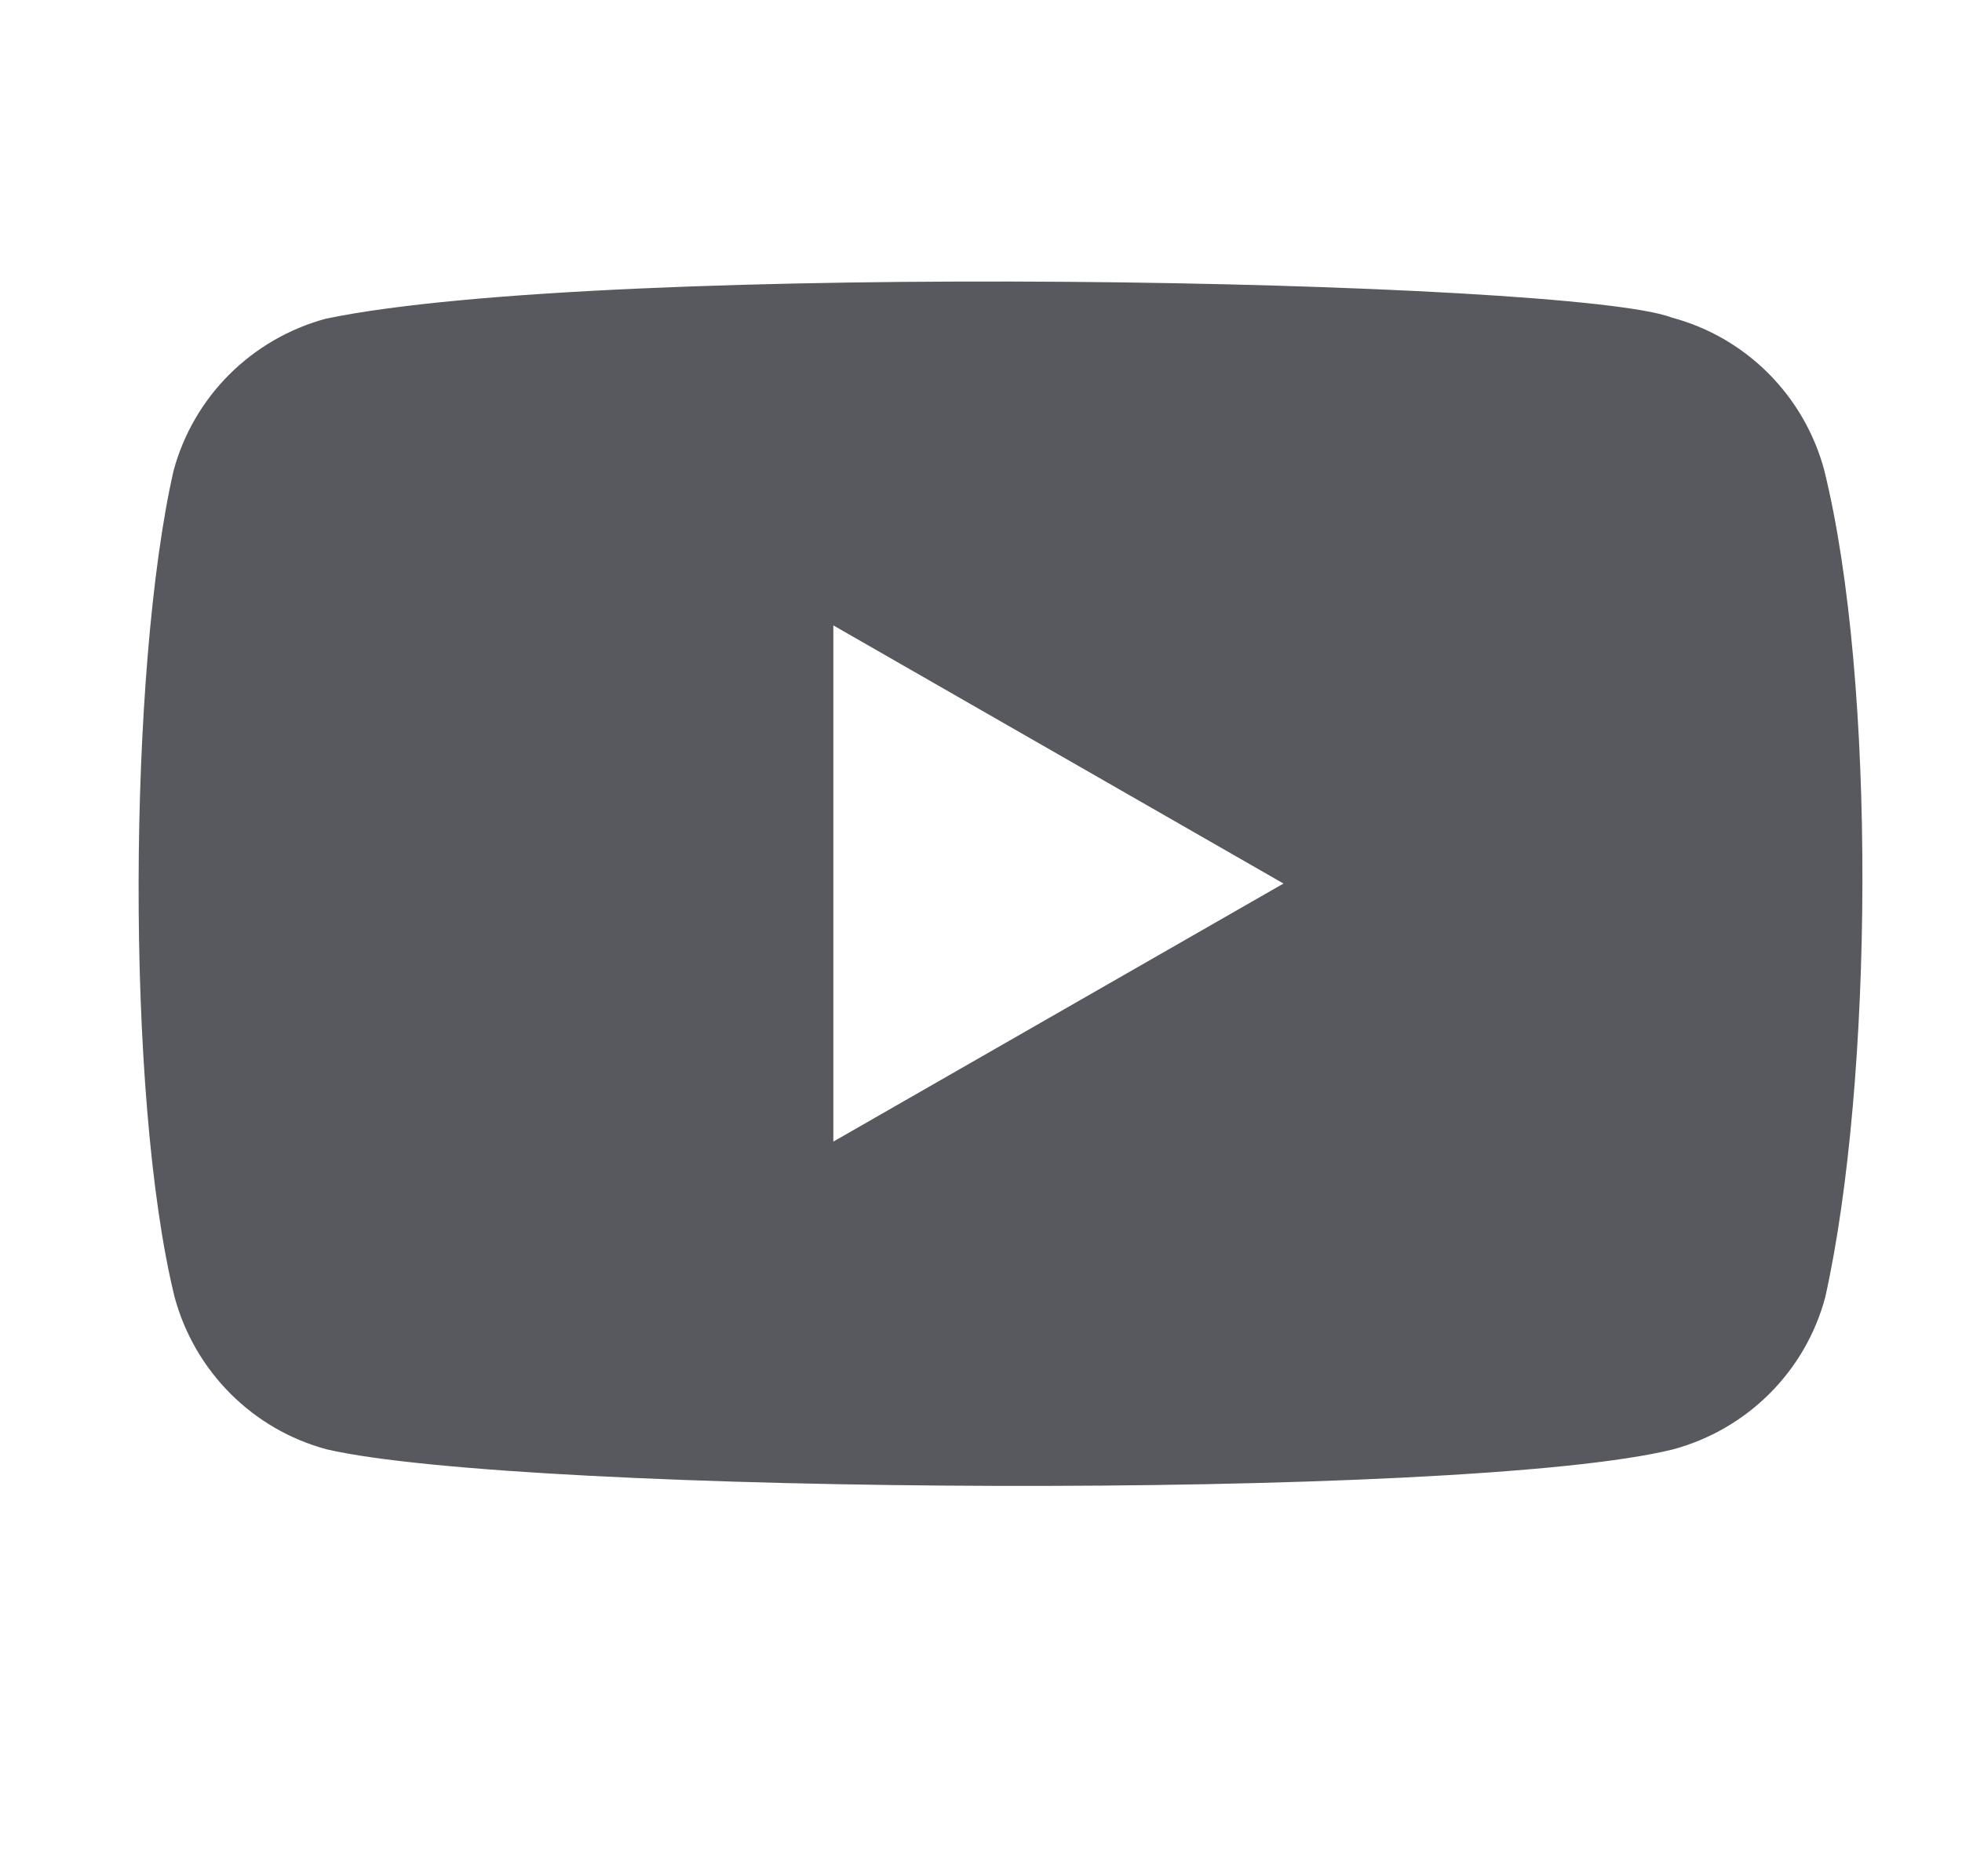 <svg xmlns="http://www.w3.org/2000/svg" width="23" height="22" viewBox="0 0 23 22" fill="none"><path fill-rule="evenodd" clip-rule="evenodd" d="M19.599 3.724C20.47 3.957 21.149 4.639 21.384 5.509C22 7.993 21.96 12.688 21.397 15.21C21.165 16.081 20.483 16.76 19.612 16.995C17.155 17.603 6.147 17.528 3.832 16.995C2.962 16.762 2.283 16.081 2.047 15.21C1.466 12.843 1.507 7.837 2.034 5.522C2.267 4.652 2.949 3.973 3.819 3.737C7.105 3.052 18.43 3.273 19.599 3.724ZM9.769 7.333L15.046 10.36L9.769 13.386V7.333Z" fill="#57595F"></path></svg>